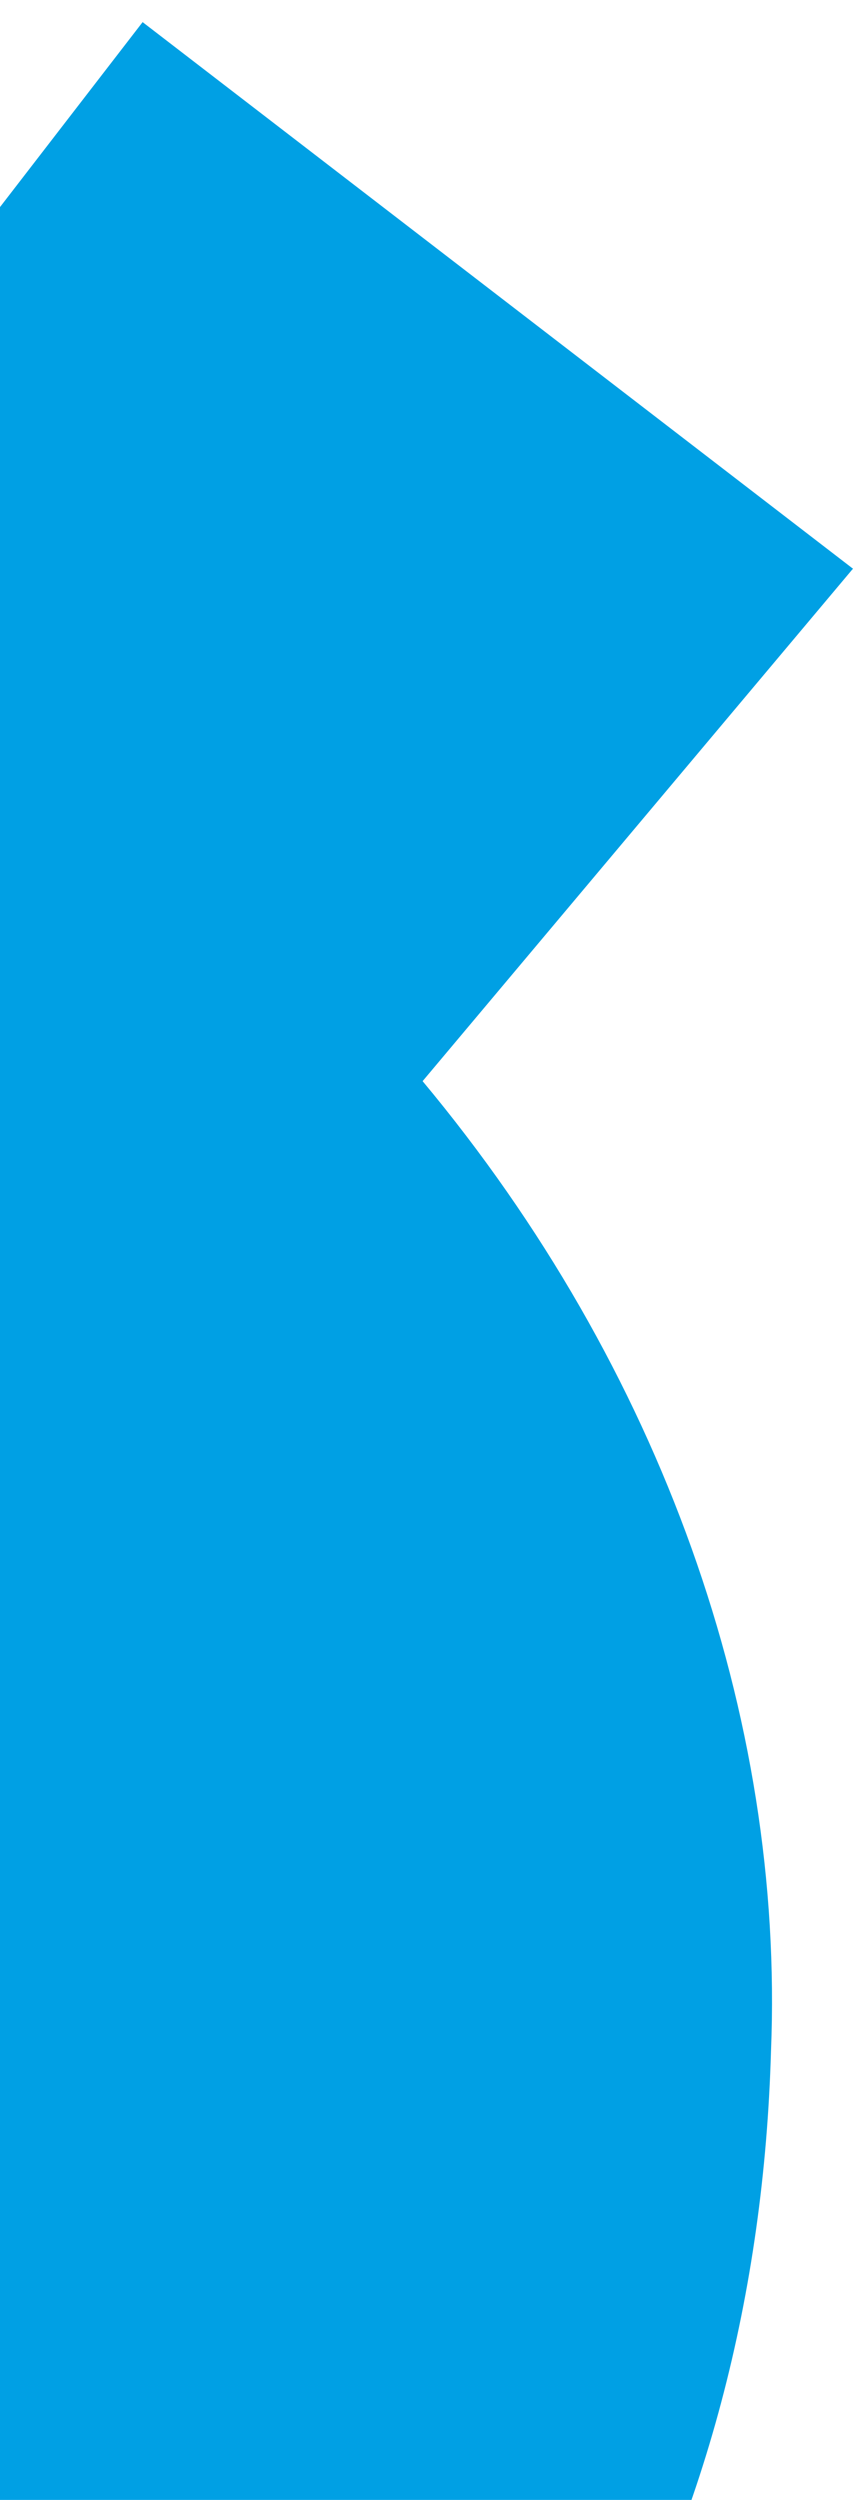 <svg xmlns="http://www.w3.org/2000/svg" width="192.84" height="565"><defs><clipPath id="clippath"><path d="M0 0h192.84v565H0z" class="cls-2"></path></clipPath><clipPath id="clippath-1"><path d="M0 0h192.84v565H0z" class="cls-2"></path></clipPath><clipPath id="clippath-2"><path d="M-651.55-3h853.39v1316.9h-853.39z" class="cls-2"></path></clipPath><style>.cls-2{fill:none;stroke-width:0}</style></defs><g style="isolation:isolate"><g id="Layer_1" style="clip-path:url(#clippath)"><g style="clip-path:url(#clippath-1)"><g style="mix-blend-mode:multiply"><g style="clip-path:url(#clippath-2)"><path d="M-427.92 460.52c0 109.64 84.93 182.21 197.65 182.21 100.37 0 191.48-60.22 191.48-182.21 0-106.55-80.3-191.48-191.48-191.48s-197.65 67.94-197.65 191.48m3.09 501.86c7.72 117.36 89.57 154.42 191.48 154.42s188.39-46.33 188.39-140.52c0-74.12-47.87-131.24-185.3-131.24-250.15 0-412.29-148.24-412.29-384.5 0-259.42 199.19-389.13 412.29-389.13 54.05 0 129.71 7.72 179.12 41.7L32.24 5l160.59 123.53-97.29 115.82c54.05 64.85 81.84 143.6 78.76 219.27-3.09 108.09-52.51 210-163.68 267.14 169.85 75.66 169.85 200.73 169.85 245.51 0 227-203.83 336.63-413.83 336.63-264.05 0-401.48-131.26-398.39-350.52h206.91Z" style="fill:#00a0e4;stroke-width:0"></path></g></g></g></g></g></svg>